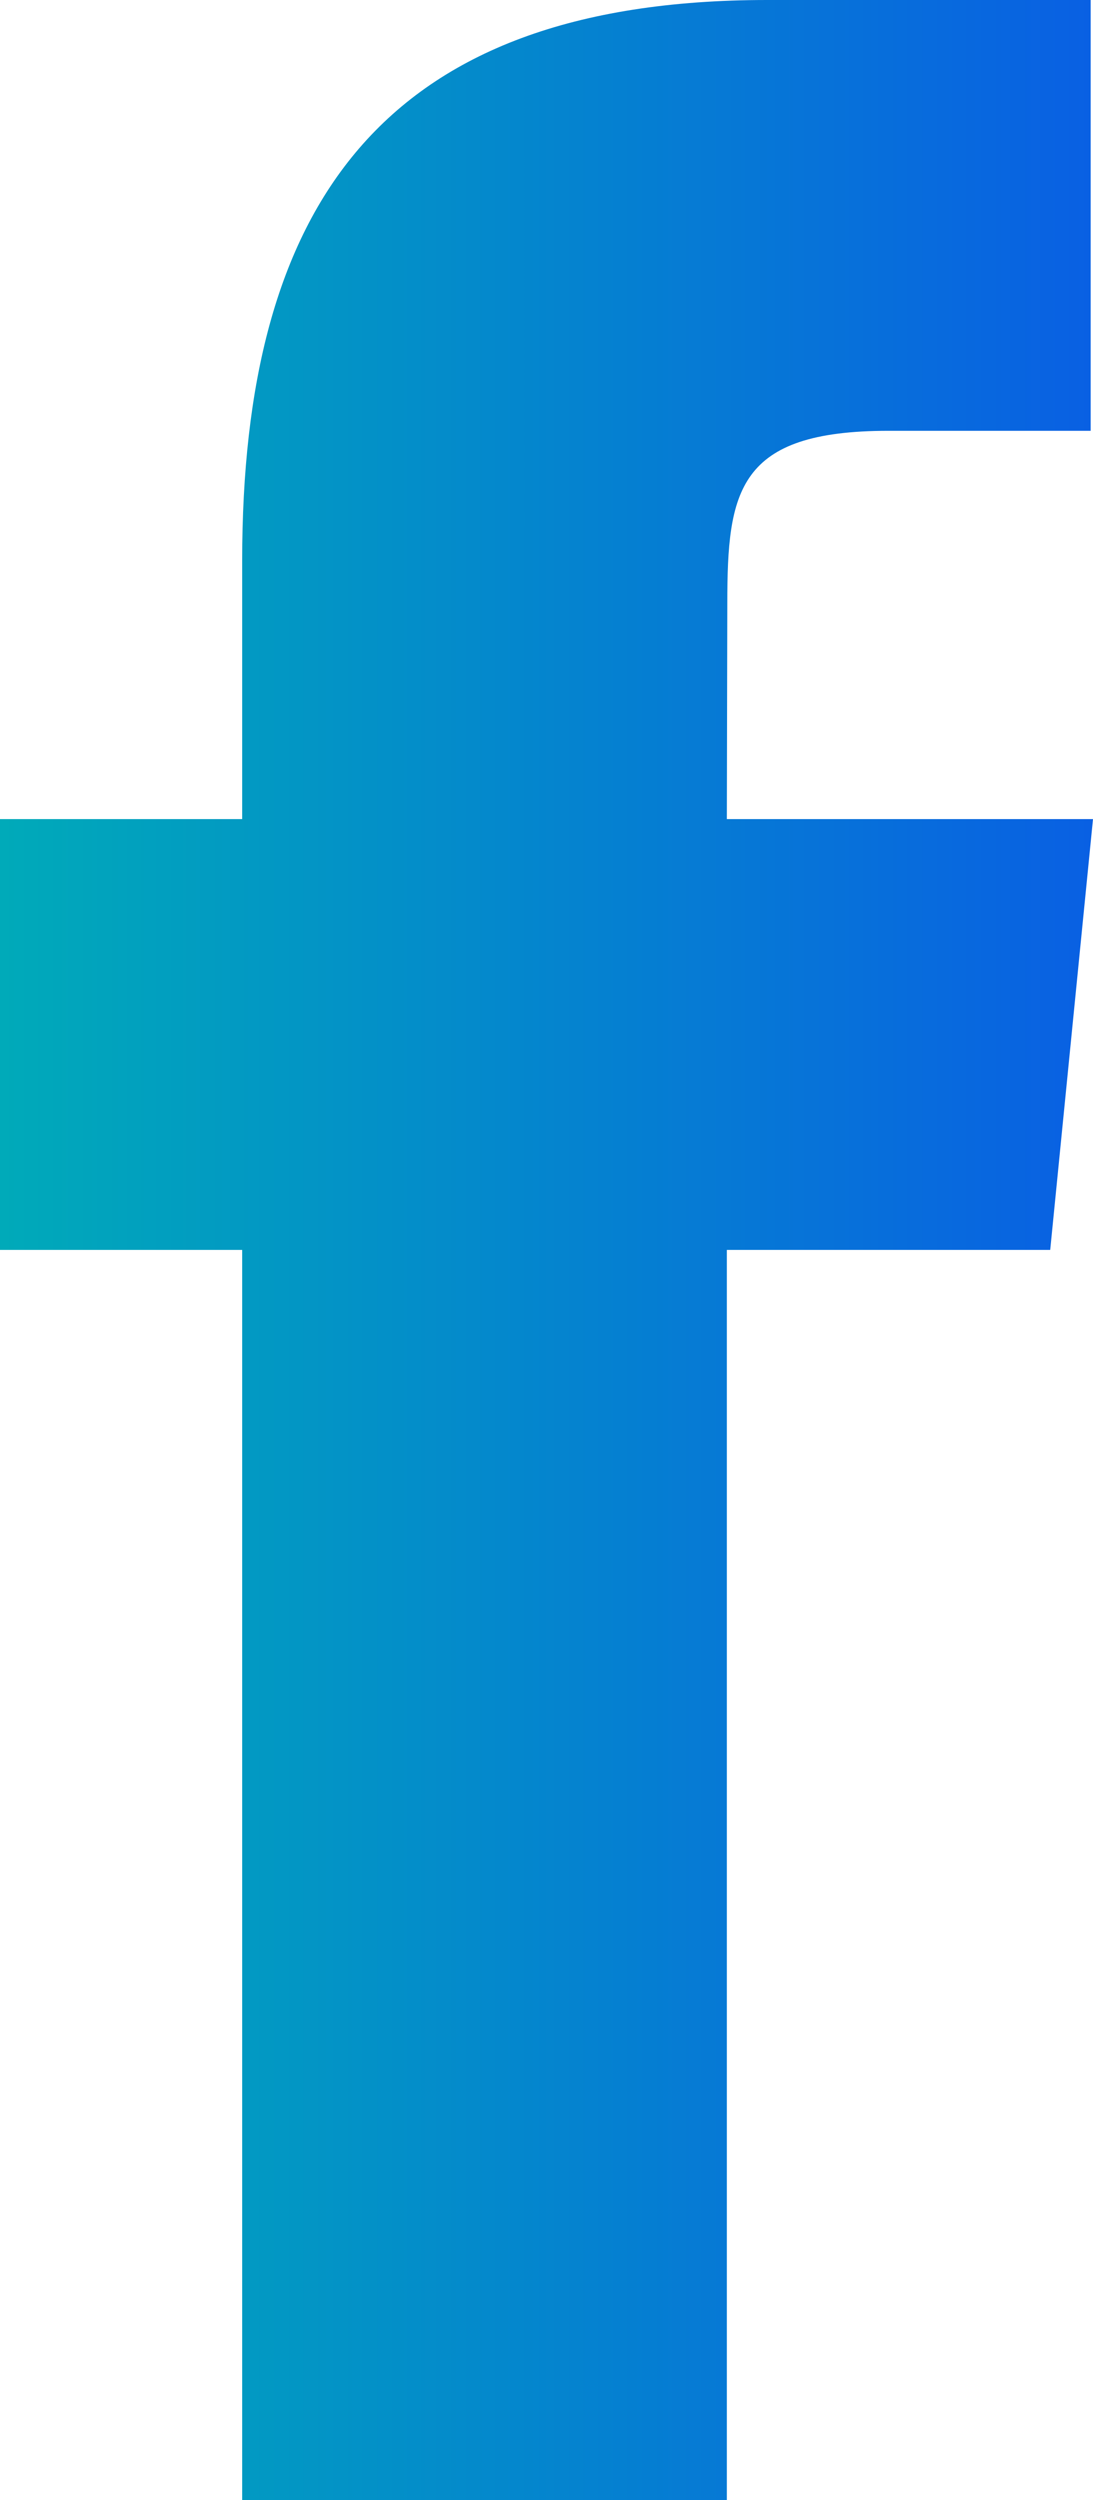 <?xml version="1.0" encoding="UTF-8"?>
<svg xmlns="http://www.w3.org/2000/svg" width="7" height="16" viewBox="0 0 7 16" fill="none">
  <path d="M6.985 0V2.757H5.691C4.722 2.757 4.658 3.143 4.658 3.862L4.655 5.242H7L6.726 7.999H4.655V16H1.551V7.999H0V5.242H1.551V3.587C1.551 1.338 2.426 0 4.914 0H6.985Z" fill="url(#paint0_linear_401_19005)"></path>
  <defs>
    <linearGradient id="paint0_linear_401_19005" x1="0" y1="16" x2="7" y2="16" gradientUnits="userSpaceOnUse">
      <stop stop-color="#00AAB9"></stop>
      <stop offset="1" stop-color="#0960E3"></stop>
    </linearGradient>
  </defs>
</svg>
